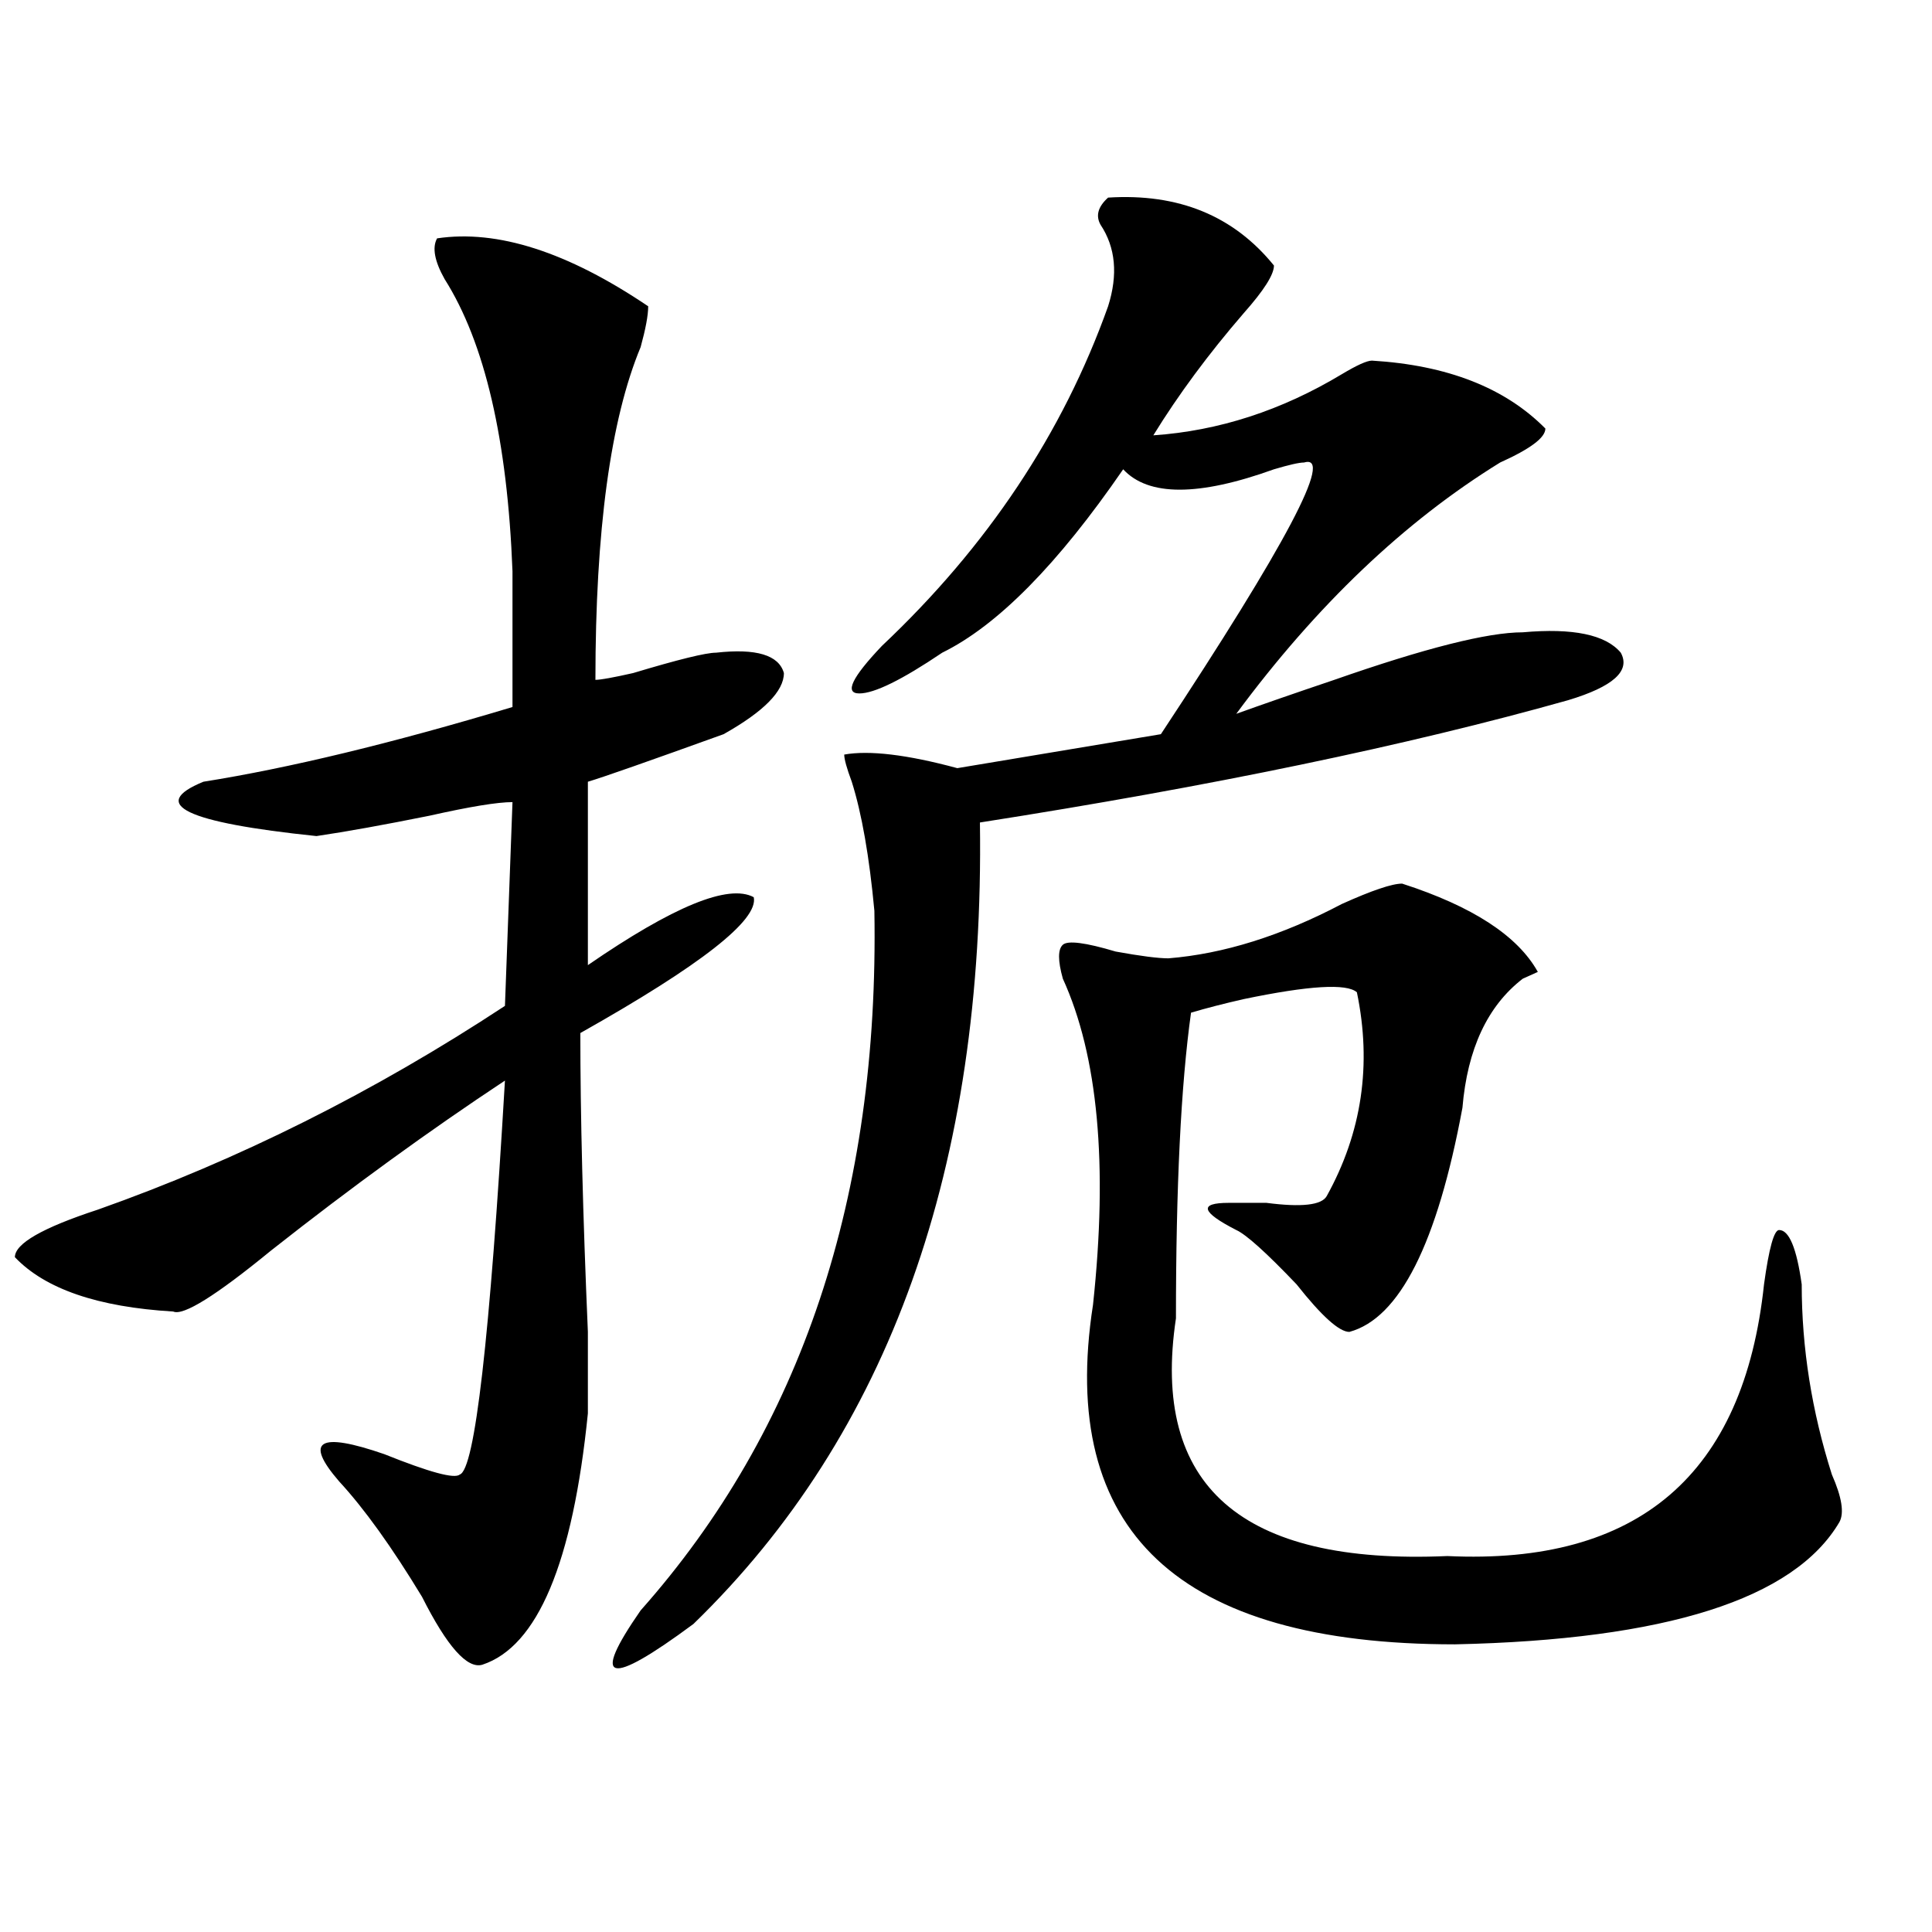 <?xml version="1.0" encoding="utf-8"?>
<!-- Generator: Adobe Illustrator 16.0.0, SVG Export Plug-In . SVG Version: 6.00 Build 0)  -->
<!DOCTYPE svg PUBLIC "-//W3C//DTD SVG 1.1//EN" "http://www.w3.org/Graphics/SVG/1.1/DTD/svg11.dtd">
<svg version="1.1" id="图层_1" xmlns="http://www.w3.org/2000/svg" xmlns:xlink="http://www.w3.org/1999/xlink" x="0px" y="0px"
	 width="1000px" height="1000px" viewBox="0 0 1000 1000" enable-background="new 0 0 1000 1000" xml:space="preserve">
<path d="M226.238,123.375c31.219-4.669,67.62,7.031,109.266,35.156c0,4.724-1.341,11.755-3.902,21.094
	c-15.609,37.519-23.414,94.922-23.414,172.266c2.562,0,9.085-1.153,19.512-3.516c23.414-7.031,37.683-10.547,42.926-10.547
	c20.792-2.308,32.499,1.208,35.121,10.547c0,9.394-10.427,19.94-31.219,31.641c-39.023,14.063-62.438,22.302-70.242,24.609v94.922
	c44.206-30.433,72.804-42.188,85.852-35.156c2.562,11.755-27.316,35.156-89.754,70.313c0,42.188,1.28,93.769,3.902,154.688
	c0,23.456,0,37.519,0,42.188c-7.805,77.344-26.036,120.685-54.633,130.078c-7.805,2.307-18.231-9.394-31.219-35.156
	c-15.609-25.763-29.938-45.703-42.926-59.766c-18.231-21.094-10.427-25.763,23.414-14.063c23.414,9.394,36.401,12.909,39.023,10.547
	c7.805-2.308,15.609-70.313,23.414-203.906c-39.023,25.817-79.388,55.097-120.973,87.891c-28.657,23.456-45.548,34.003-50.73,31.641
	c-39.023-2.308-66.34-11.7-81.949-28.125c0-7.031,14.269-15.216,42.926-24.609c72.804-25.763,143.046-60.919,210.727-105.469
	l3.902-105.469c-7.805,0-22.134,2.362-42.926,7.031c-23.414,4.724-42.926,8.239-58.535,10.547
	c-67.681-7.031-87.192-16.37-58.535-28.125c44.206-7.031,97.559-19.886,159.996-38.672c0-28.125,0-51.526,0-70.313
	c-2.622-67.95-14.329-118.323-35.121-151.172C224.897,135.13,223.616,128.099,226.238,123.375z M573.547,102.281
	c36.401-2.308,64.999,9.393,85.852,35.156c0,4.724-5.243,12.909-15.609,24.609c-18.231,21.094-33.841,42.188-46.828,63.281
	c33.78-2.308,66.34-12.854,97.559-31.641c7.805-4.669,12.987-7.031,15.609-7.031c39.023,2.362,68.901,14.063,89.754,35.156
	c0,4.724-7.805,10.547-23.414,17.578c-49.45,30.487-94.997,73.828-136.582,130.078c12.987-4.669,29.878-10.547,50.73-17.578
	c46.828-16.37,79.327-24.609,97.559-24.609c25.976-2.308,42.926,1.208,50.73,10.547c5.183,9.394-3.902,17.578-27.316,24.609
	c-83.29,23.456-184.751,44.55-304.383,63.281c2.562,178.144-46.828,316.406-148.289,414.844
	c-44.267,32.794-53.353,30.432-27.316-7.031c83.229-93.714,123.534-214.453,120.973-362.109
	c-2.622-28.125-6.524-50.372-11.707-66.797c-2.622-7.031-3.902-11.7-3.902-14.063c12.987-2.308,32.499,0,58.535,7.031
	l105.363-17.578c64.999-98.438,89.754-145.294,74.145-140.625c-2.622,0-7.805,1.208-15.609,3.516
	c-39.023,14.063-65.06,14.063-78.047,0c-33.841,49.219-65.06,80.859-93.656,94.922c-20.853,14.063-35.121,21.094-42.926,21.094
	s-3.902-8.185,11.707-24.609c54.633-51.526,93.656-110.138,117.07-175.781c5.183-16.37,3.902-30.433-3.902-42.188
	C567.022,111.674,568.304,107.005,573.547,102.281z M725.738,457.359c36.401,11.755,59.815,26.972,70.242,45.703l-7.805,3.516
	c-18.231,14.063-28.657,36.364-31.219,66.797c-13.048,70.313-32.56,108.984-58.535,116.016c-5.243,0-14.329-8.185-27.316-24.609
	c-15.609-16.37-26.036-25.763-31.219-28.125c-18.231-9.339-19.512-14.063-3.902-14.063c2.562,0,5.183,0,7.805,0
	c2.562,0,6.464,0,11.707,0c18.171,2.362,28.597,1.208,31.219-3.516c18.171-32.794,23.414-67.95,15.609-105.469
	c-5.243-4.669-24.755-3.516-58.535,3.516c-10.427,2.362-19.512,4.724-27.316,7.031c-5.243,37.519-7.805,90.253-7.805,158.203
	c-13.048,86.737,33.78,127.771,140.484,123.047c98.839,4.724,153.472-42.188,163.898-140.625
	c2.562-18.731,5.183-28.125,7.805-28.125c5.183,0,9.085,9.394,11.707,28.125c0,32.849,5.183,65.644,15.609,98.438
	c5.183,11.755,6.464,19.94,3.902,24.609c-23.414,39.825-89.754,60.919-199.02,63.281c-143.106,0-205.544-58.558-187.313-175.781
	c7.805-72.62,2.562-128.87-15.609-168.75c-2.622-9.339-2.622-15.216,0-17.578c2.562-2.308,11.707-1.153,27.316,3.516
	c12.987,2.362,22.073,3.516,27.316,3.516c28.597-2.308,58.535-11.7,89.754-28.125C710.129,460.875,720.495,457.359,725.738,457.359z
	"/>
</svg>

